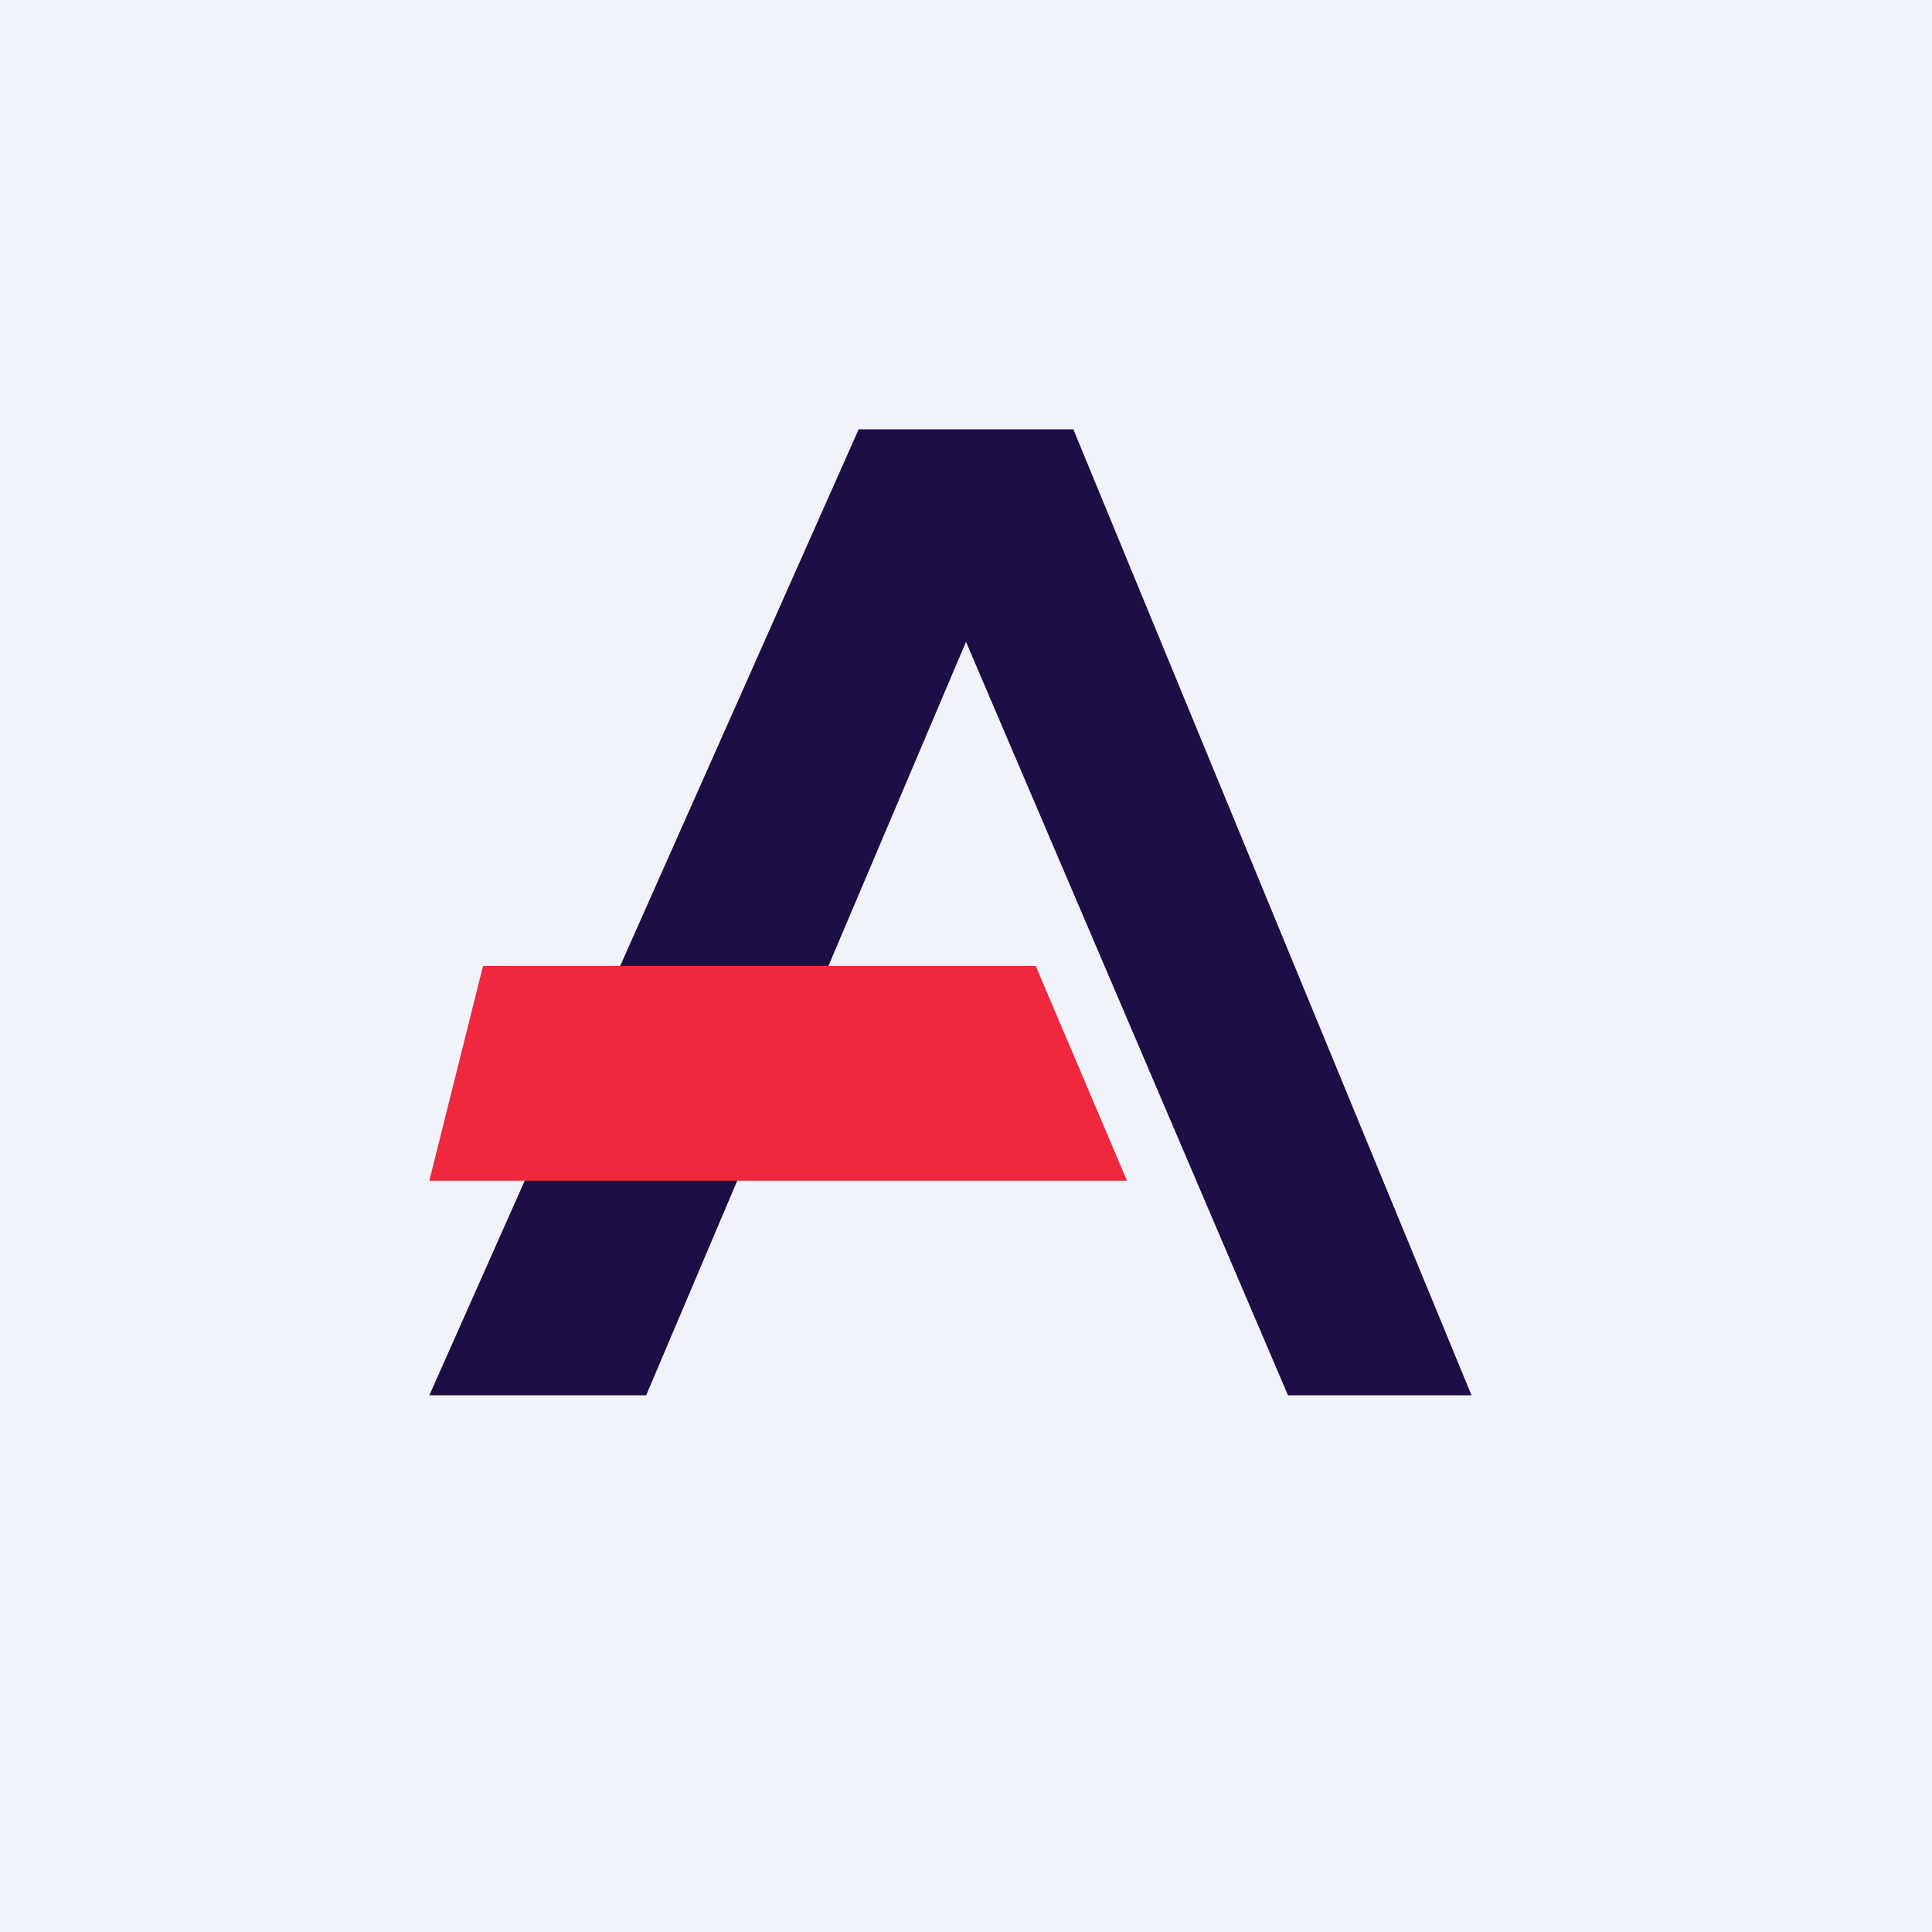 <!-- by TradingView --><svg width="18" height="18" viewBox="0 0 18 18" xmlns="http://www.w3.org/2000/svg"><path fill="#F0F3FA" d="M0 0h18v18H0z"/><path d="M6.02 13H4l4-9h2l3.71 9H12L9 5.98 6.02 13Z" fill="#1D0E45"/><path d="M9.65 9H4.5L4 11h6.5l-.85-2Z" fill="#EF283D"/></svg>